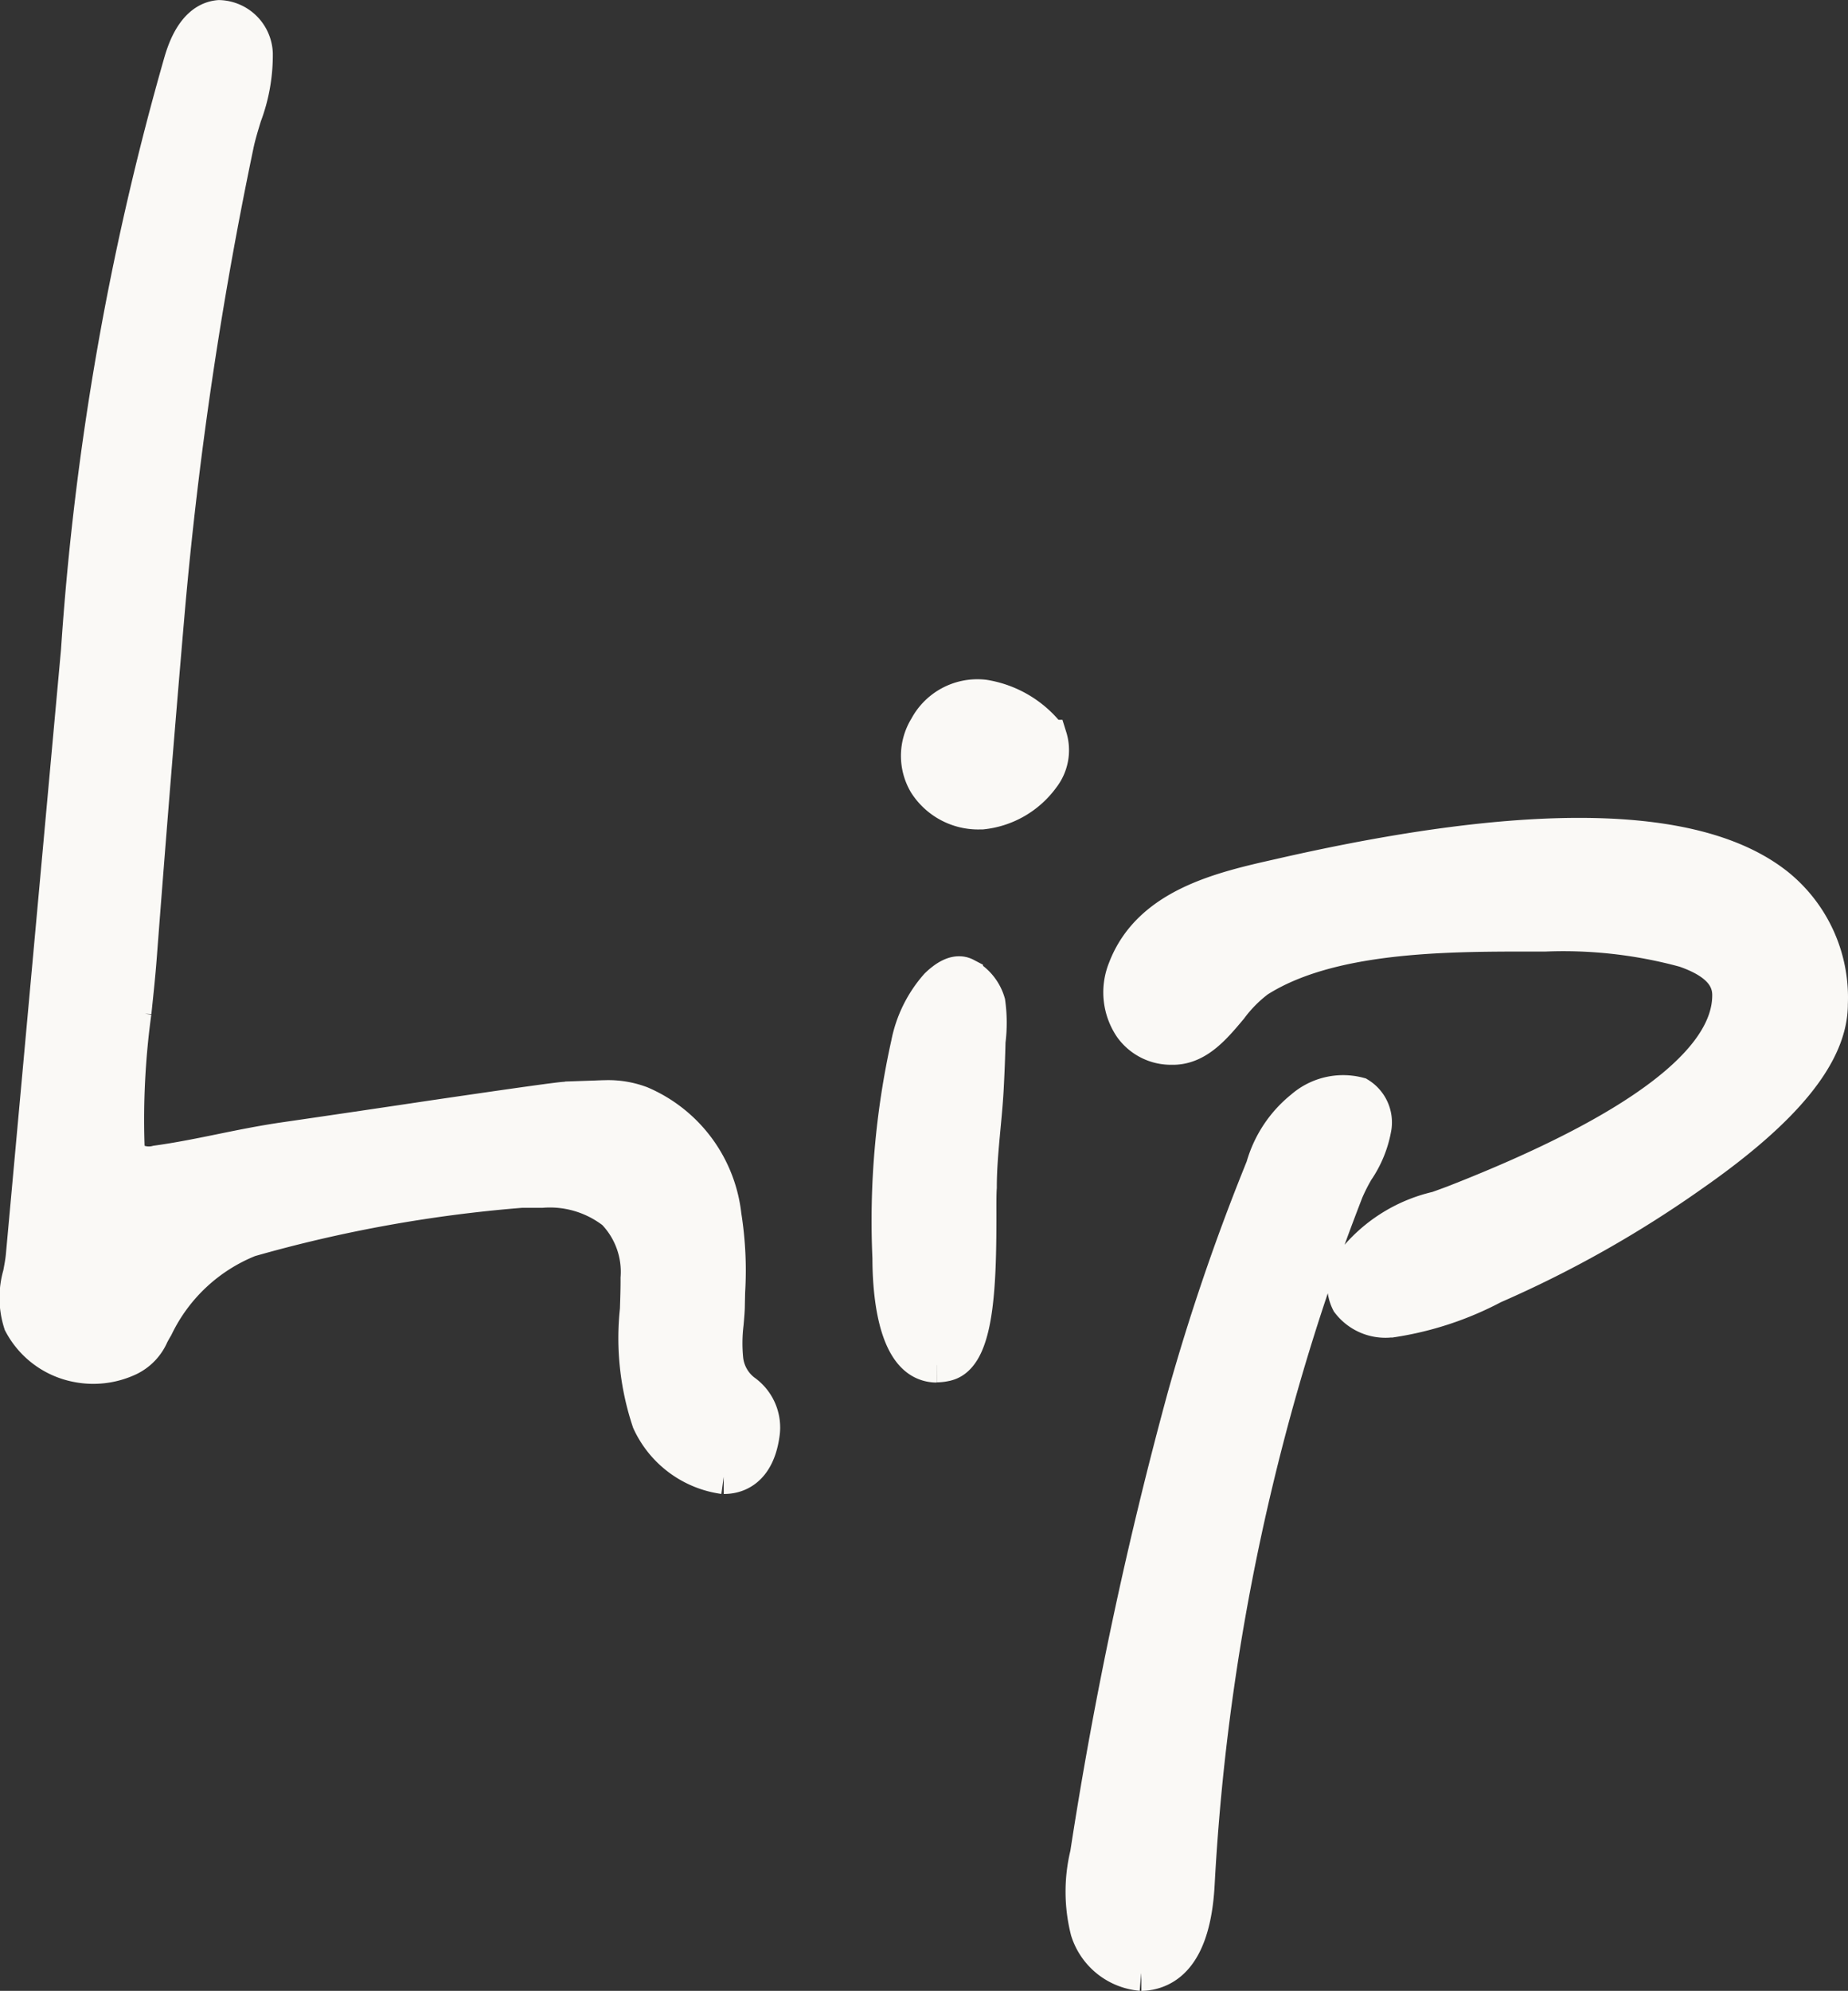 <svg xmlns="http://www.w3.org/2000/svg" width="53.547" height="57.655" viewBox="0 0 53.547 57.655">
  <rect x="0" y="0" width="53.547" height="57.655" fill="#333333" stroke="none"/>
  <g id="Gruppe_30" data-name="Gruppe 30" transform="translate(-705.516 -869.17)">
    <path id="Pfad_50" data-name="Pfad 50" d="M38.354,51.847a.908.908,0,0,1-.559-.189c-.69-.527-.8-2.057-.8-2.92a23.6,23.6,0,0,1,.537-6.194,3.592,3.592,0,0,1,.834-1.694c.215-.207.542-.453.833-.3a1.308,1.308,0,0,1,.647.792,4.287,4.287,0,0,1,.006,1.127c-.01.455-.029.91-.053,1.365-.052.948-.2,1.915-.2,2.863-.012.161-.012.436-.011.784,0,2.058-.064,4.085-.924,4.319a1.219,1.219,0,0,1-.308.042" transform="translate(694.3 856.861)" fill="#faf9f6" stroke="#faf9f6" stroke-width="1"/>
    <path id="Pfad_51" data-name="Pfad 51" d="M46.87,67.609a1.784,1.784,0,0,1-1.549-1.238,4.6,4.6,0,0,1-.011-2.224,119.081,119.081,0,0,1,2.822-13.269,62.446,62.446,0,0,1,2.182-6.408l.089-.223a3.373,3.373,0,0,1,1.136-1.713,1.8,1.8,0,0,1,1.643-.384.948.948,0,0,1,.446.937,3.148,3.148,0,0,1-.512,1.267,5.449,5.449,0,0,0-.3.591c-.358.924-.7,1.855-1,2.768-.624,1.852-1.171,3.757-1.625,5.659A65,65,0,0,0,48.5,65.012c-.081,1.516-.535,2.379-1.35,2.565a1.3,1.3,0,0,1-.277.032M54.1,48.687a1.343,1.343,0,0,1-1.222-.52,1.081,1.081,0,0,1,.089-1.123,4.353,4.353,0,0,1,2.481-1.59c.174-.062.34-.122.5-.183,5.295-2.07,7.976-4.087,7.969-6,0-.576-.429-1-1.3-1.3a13.352,13.352,0,0,0-4.036-.46H58.09c-2.438,0-5.777.011-7.842,1.333a3.955,3.955,0,0,0-.791.8c-.461.55-.937,1.119-1.62,1.146h-.068a1.416,1.416,0,0,1-1.19-.593,1.8,1.8,0,0,1-.176-1.676c.7-1.85,2.8-2.323,4.477-2.7l.14-.032C58.2,34.16,63,34.264,65.3,36.095a4.174,4.174,0,0,1,1.547,3.429c.005,1.439-1.3,3.051-3.983,4.925a32.4,32.4,0,0,1-5.786,3.265,9.264,9.264,0,0,1-2.958.974Z" transform="translate(691.712 858.716)" fill="#faf9f6" stroke="#faf9f6" stroke-width="1"/>
    <path id="Pfad_52" data-name="Pfad 52" d="M20.486,42.267a2.794,2.794,0,0,1-2.158-1.6,7.6,7.6,0,0,1-.35-3.239c.01-.312.021-.618.019-.915a2.481,2.481,0,0,0-.693-1.91,3.024,3.024,0,0,0-2.085-.627h-.587A40.344,40.344,0,0,0,6.745,35.4a5.105,5.105,0,0,0-2.706,2.526c-.048.08-.089.155-.126.224a1.357,1.357,0,0,1-.662.694,2.425,2.425,0,0,1-1.533.178,2.339,2.339,0,0,1-1.6-1.2A2.417,2.417,0,0,1,.1,36.4c.034-.183.067-.356.083-.522l1.6-17.538A81.568,81.568,0,0,1,4.774,1.246C4.866.952,5.146.06,5.866,0A1.091,1.091,0,0,1,6.921,1.044,4.976,4.976,0,0,1,6.6,2.853c-.092.3-.18.588-.234.857A114.927,114.927,0,0,0,4.373,17.17c-.269,3.118-.542,6.479-.81,9.99-.04.539-.1,1.1-.158,1.653a22.834,22.834,0,0,0-.2,3.857.566.566,0,0,0,.195.422.91.91,0,0,0,.658.078c.628-.086,1.262-.215,1.875-.34.576-.118,1.173-.238,1.767-.326q2.168-.315,4.333-.639c2.424-.356,3.727-.539,3.874-.54.054,0,.241-.008.559-.022.355-.016.527-.023.585-.023a2.69,2.69,0,0,1,1.037.17A4.014,4.014,0,0,1,20.5,34.7a10.1,10.1,0,0,1,.107,2.206l-.008.362c0,.181-.019.368-.035.557a4.715,4.715,0,0,0-.012,1.038,1.349,1.349,0,0,0,.531.934,1.277,1.277,0,0,1,.526,1.222c-.126.93-.6,1.186-.967,1.235a1.307,1.307,0,0,1-.156.01" transform="translate(706 869.672)" fill="#faf9f6" stroke="#faf9f6" stroke-width="1"/>
    <path id="Pfad_53" data-name="Pfad 53" d="M39.982,32.115a1.805,1.805,0,0,1-1.561-.835,1.572,1.572,0,0,1,.022-1.629,1.674,1.674,0,0,1,1.668-.875A2.976,2.976,0,0,1,42,29.9l.016.039a1.272,1.272,0,0,1-.211,1.163,2.486,2.486,0,0,1-1.758,1.013h-.069" transform="translate(693.917 860.576)" fill="#faf9f6" stroke="#faf9f6" stroke-width="1"/>
  </g>
</svg>
